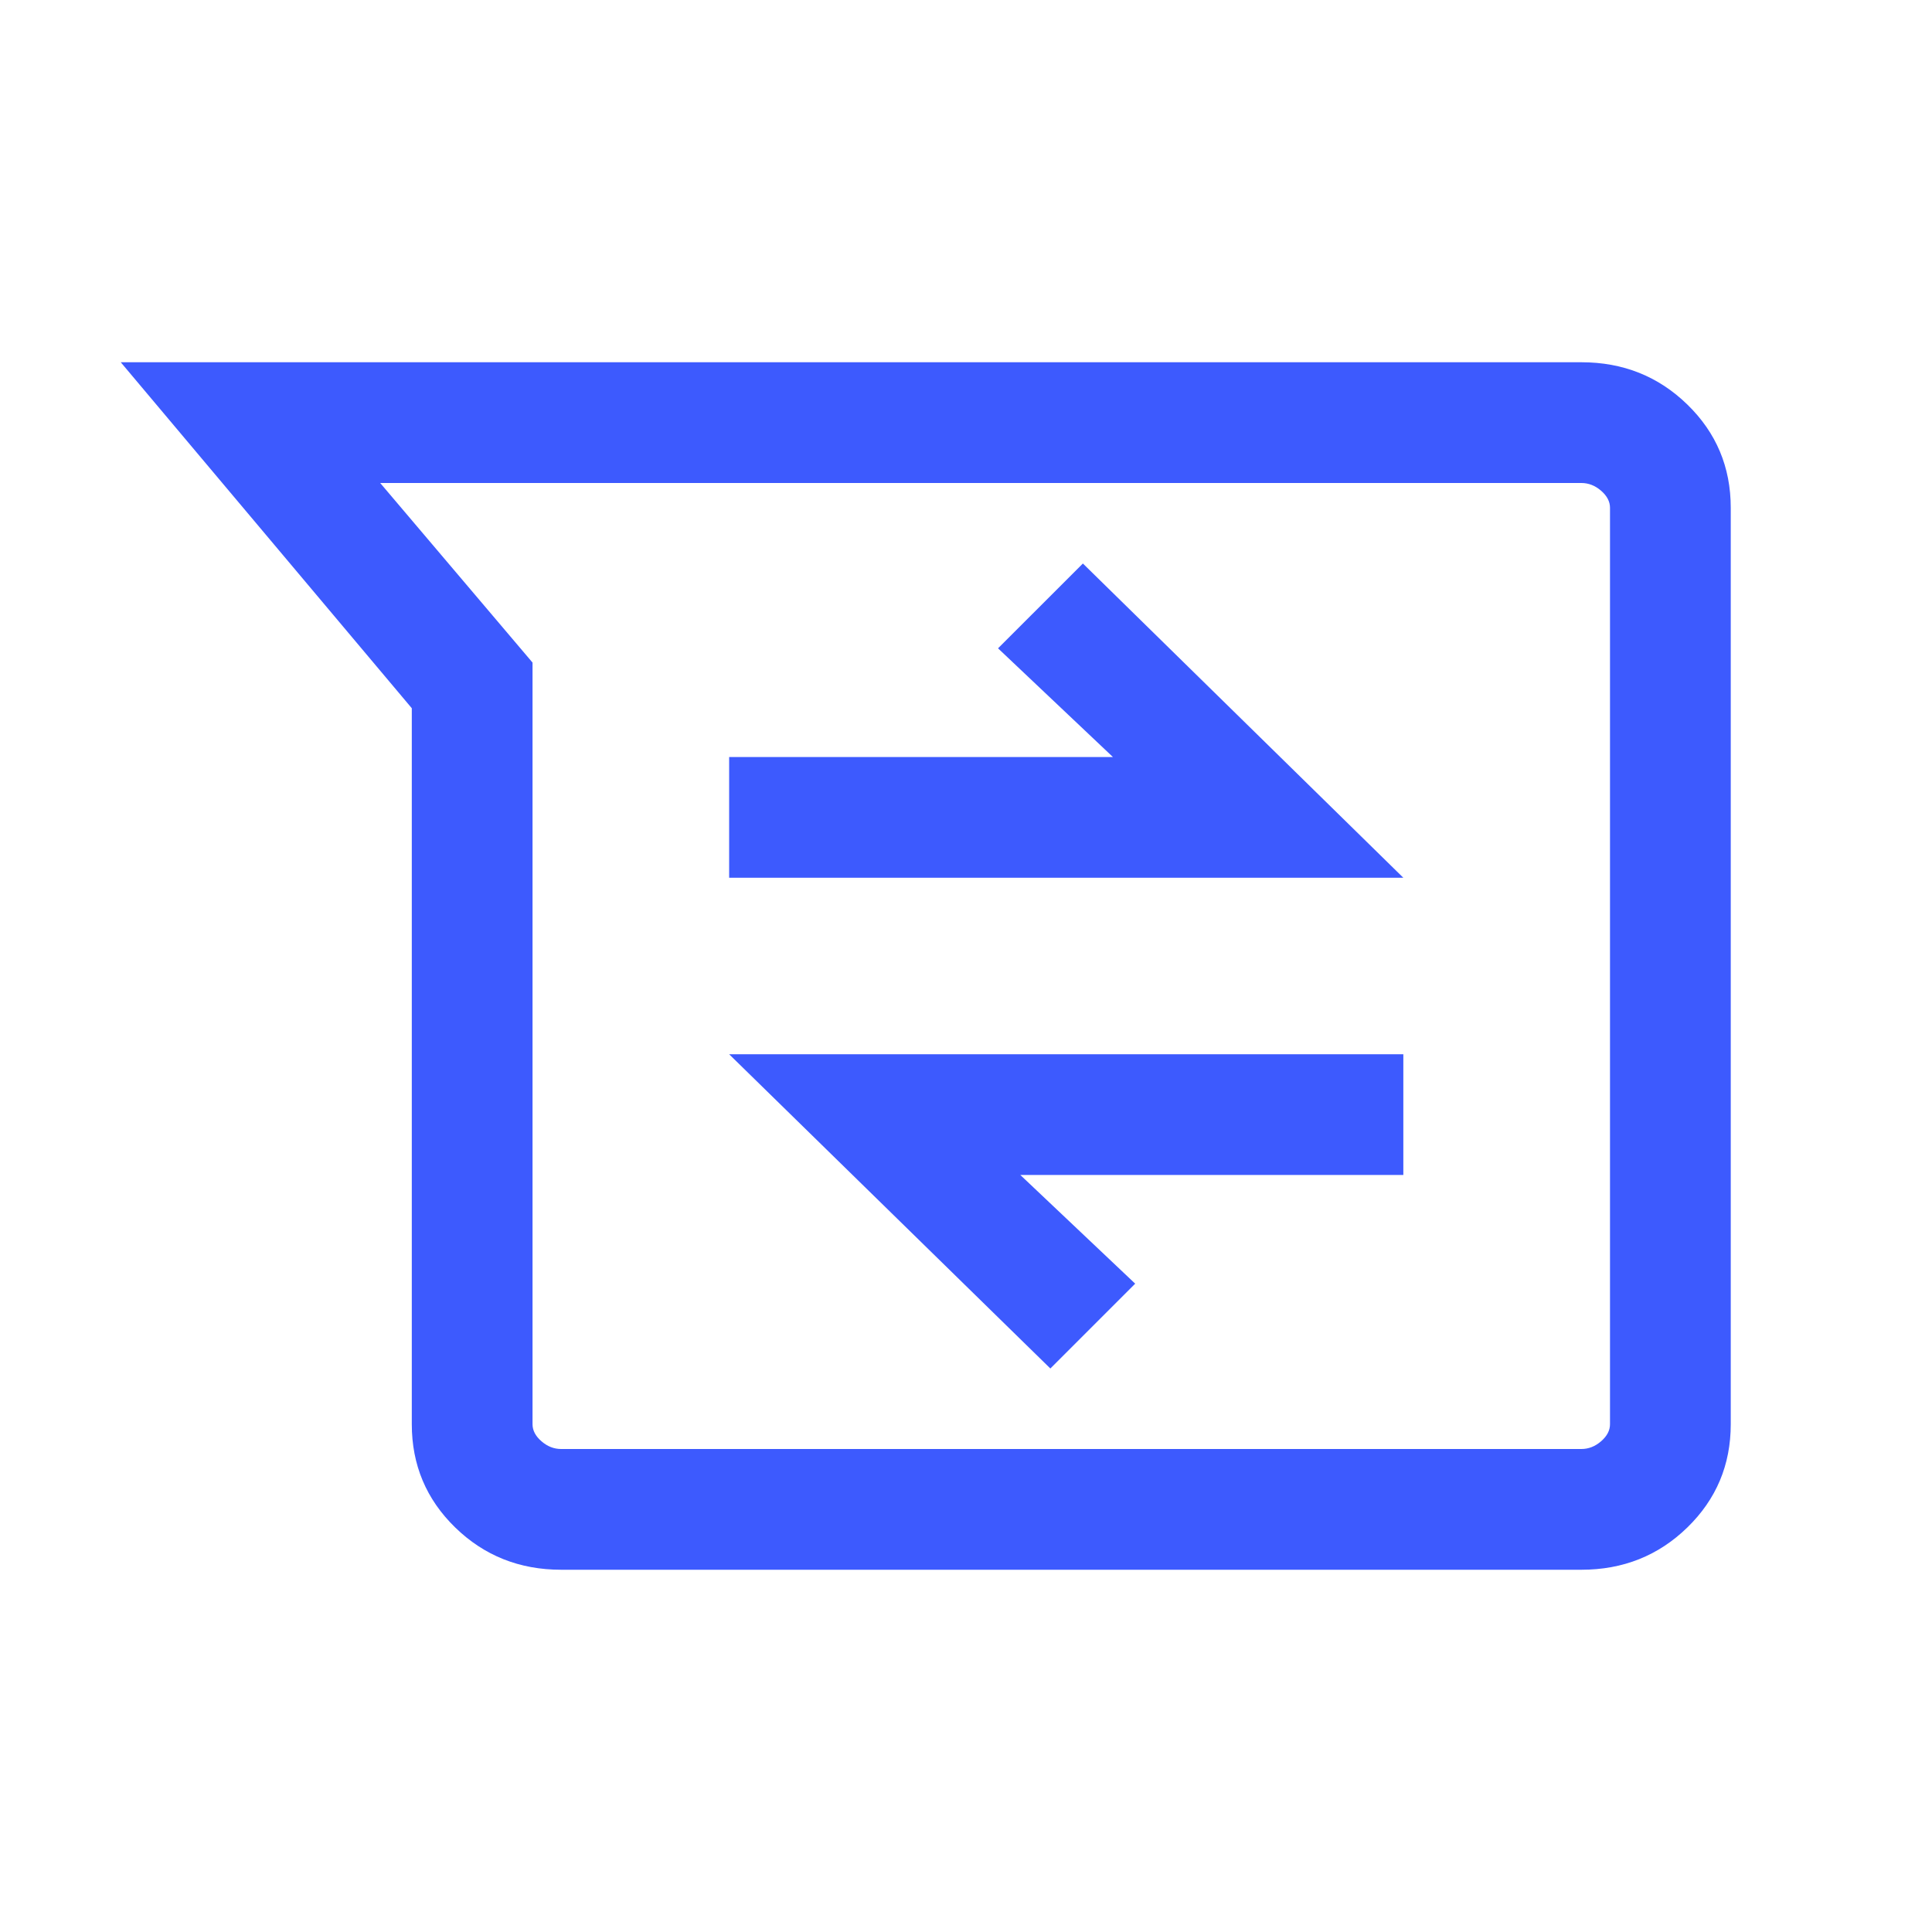 <svg xmlns="http://www.w3.org/2000/svg" height="24px" viewBox="0 -960 960 960" width="24px" fill="#3D5AFE"><path d="M278.85-180q-31.08 0-52.66-21-21.57-21-21.57-51.31v-355.77L60-780h725.77q31.07 0 52.65 21T860-707.69v455.38Q860-222 838.42-201q-21.58 21-52.65 21H278.85Zm-89.93-540 75.69 89.23v378.46q0 4.62 4.43 8.46 4.42 3.85 9.81 3.85h506.92q5.38 0 9.81-3.85 4.42-3.84 4.42-8.46v-455.38q0-4.62-4.42-8.46-4.43-3.85-9.81-3.85H188.92Zm333 440 42.15-42.15L507-376.16h190.31v-59.99h-335L521.92-280ZM362.31-523.85h335L538.08-680l-42.16 42.15L553-583.84H362.31v59.99ZM494.46-480Z"/></svg>